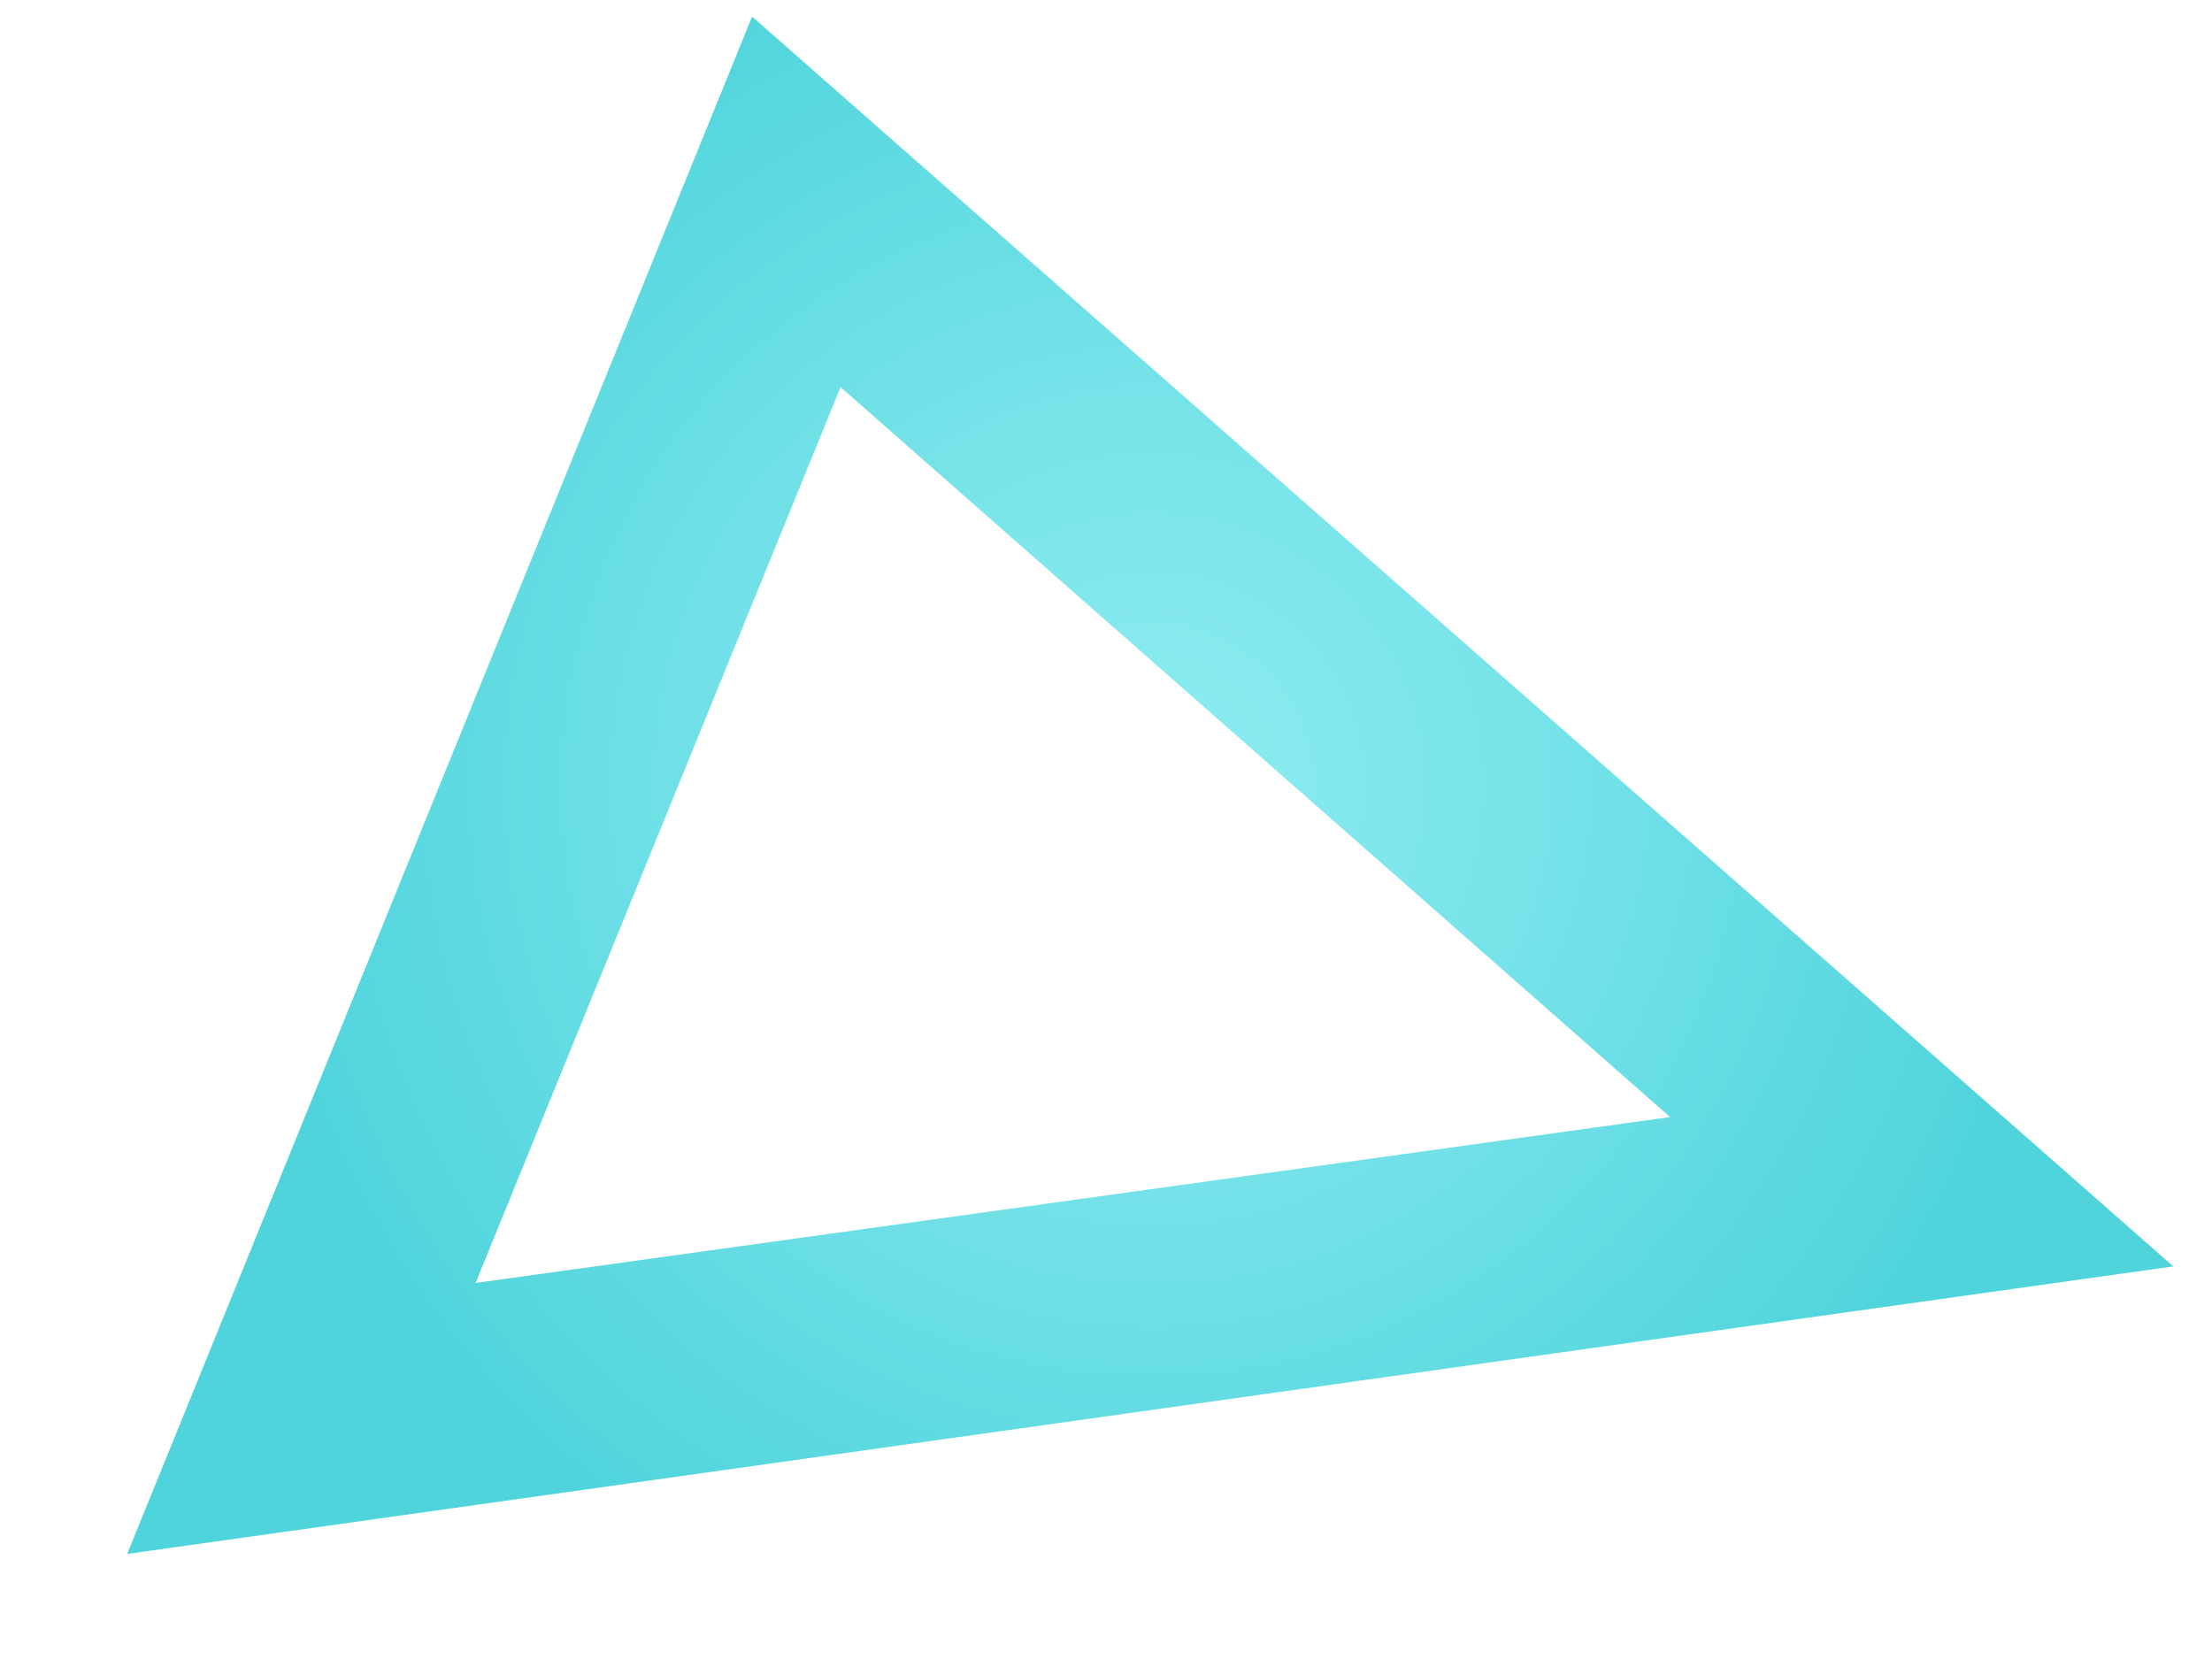 <?xml version="1.0" encoding="UTF-8"?> <!-- Generator: Adobe Illustrator 23.0.1, SVG Export Plug-In . SVG Version: 6.00 Build 0) --> <svg xmlns="http://www.w3.org/2000/svg" xmlns:xlink="http://www.w3.org/1999/xlink" version="1.1" id="Layer_1" x="0px" y="0px" viewBox="0 0 40 30" style="enable-background:new 0 0 40 30;" xml:space="preserve"> <style type="text/css"> .st0{fill:url(#SVGID_1_);} </style> <radialGradient id="SVGID_1_" cx="20.827" cy="14.204" r="16.381" gradientUnits="userSpaceOnUse"> <stop offset="0" style="stop-color:#8FEDF2"></stop> <stop offset="0.427" style="stop-color:#76E3E9"></stop> <stop offset="1" style="stop-color:#4FD4DB"></stop> </radialGradient> <path class="st0" d="M2.3,28.1L13.6,0.3l25.7,22.6L2.3,28.1z M15.2,7L8.6,23.2l21.6-3L15.2,7z"></path> </svg> 